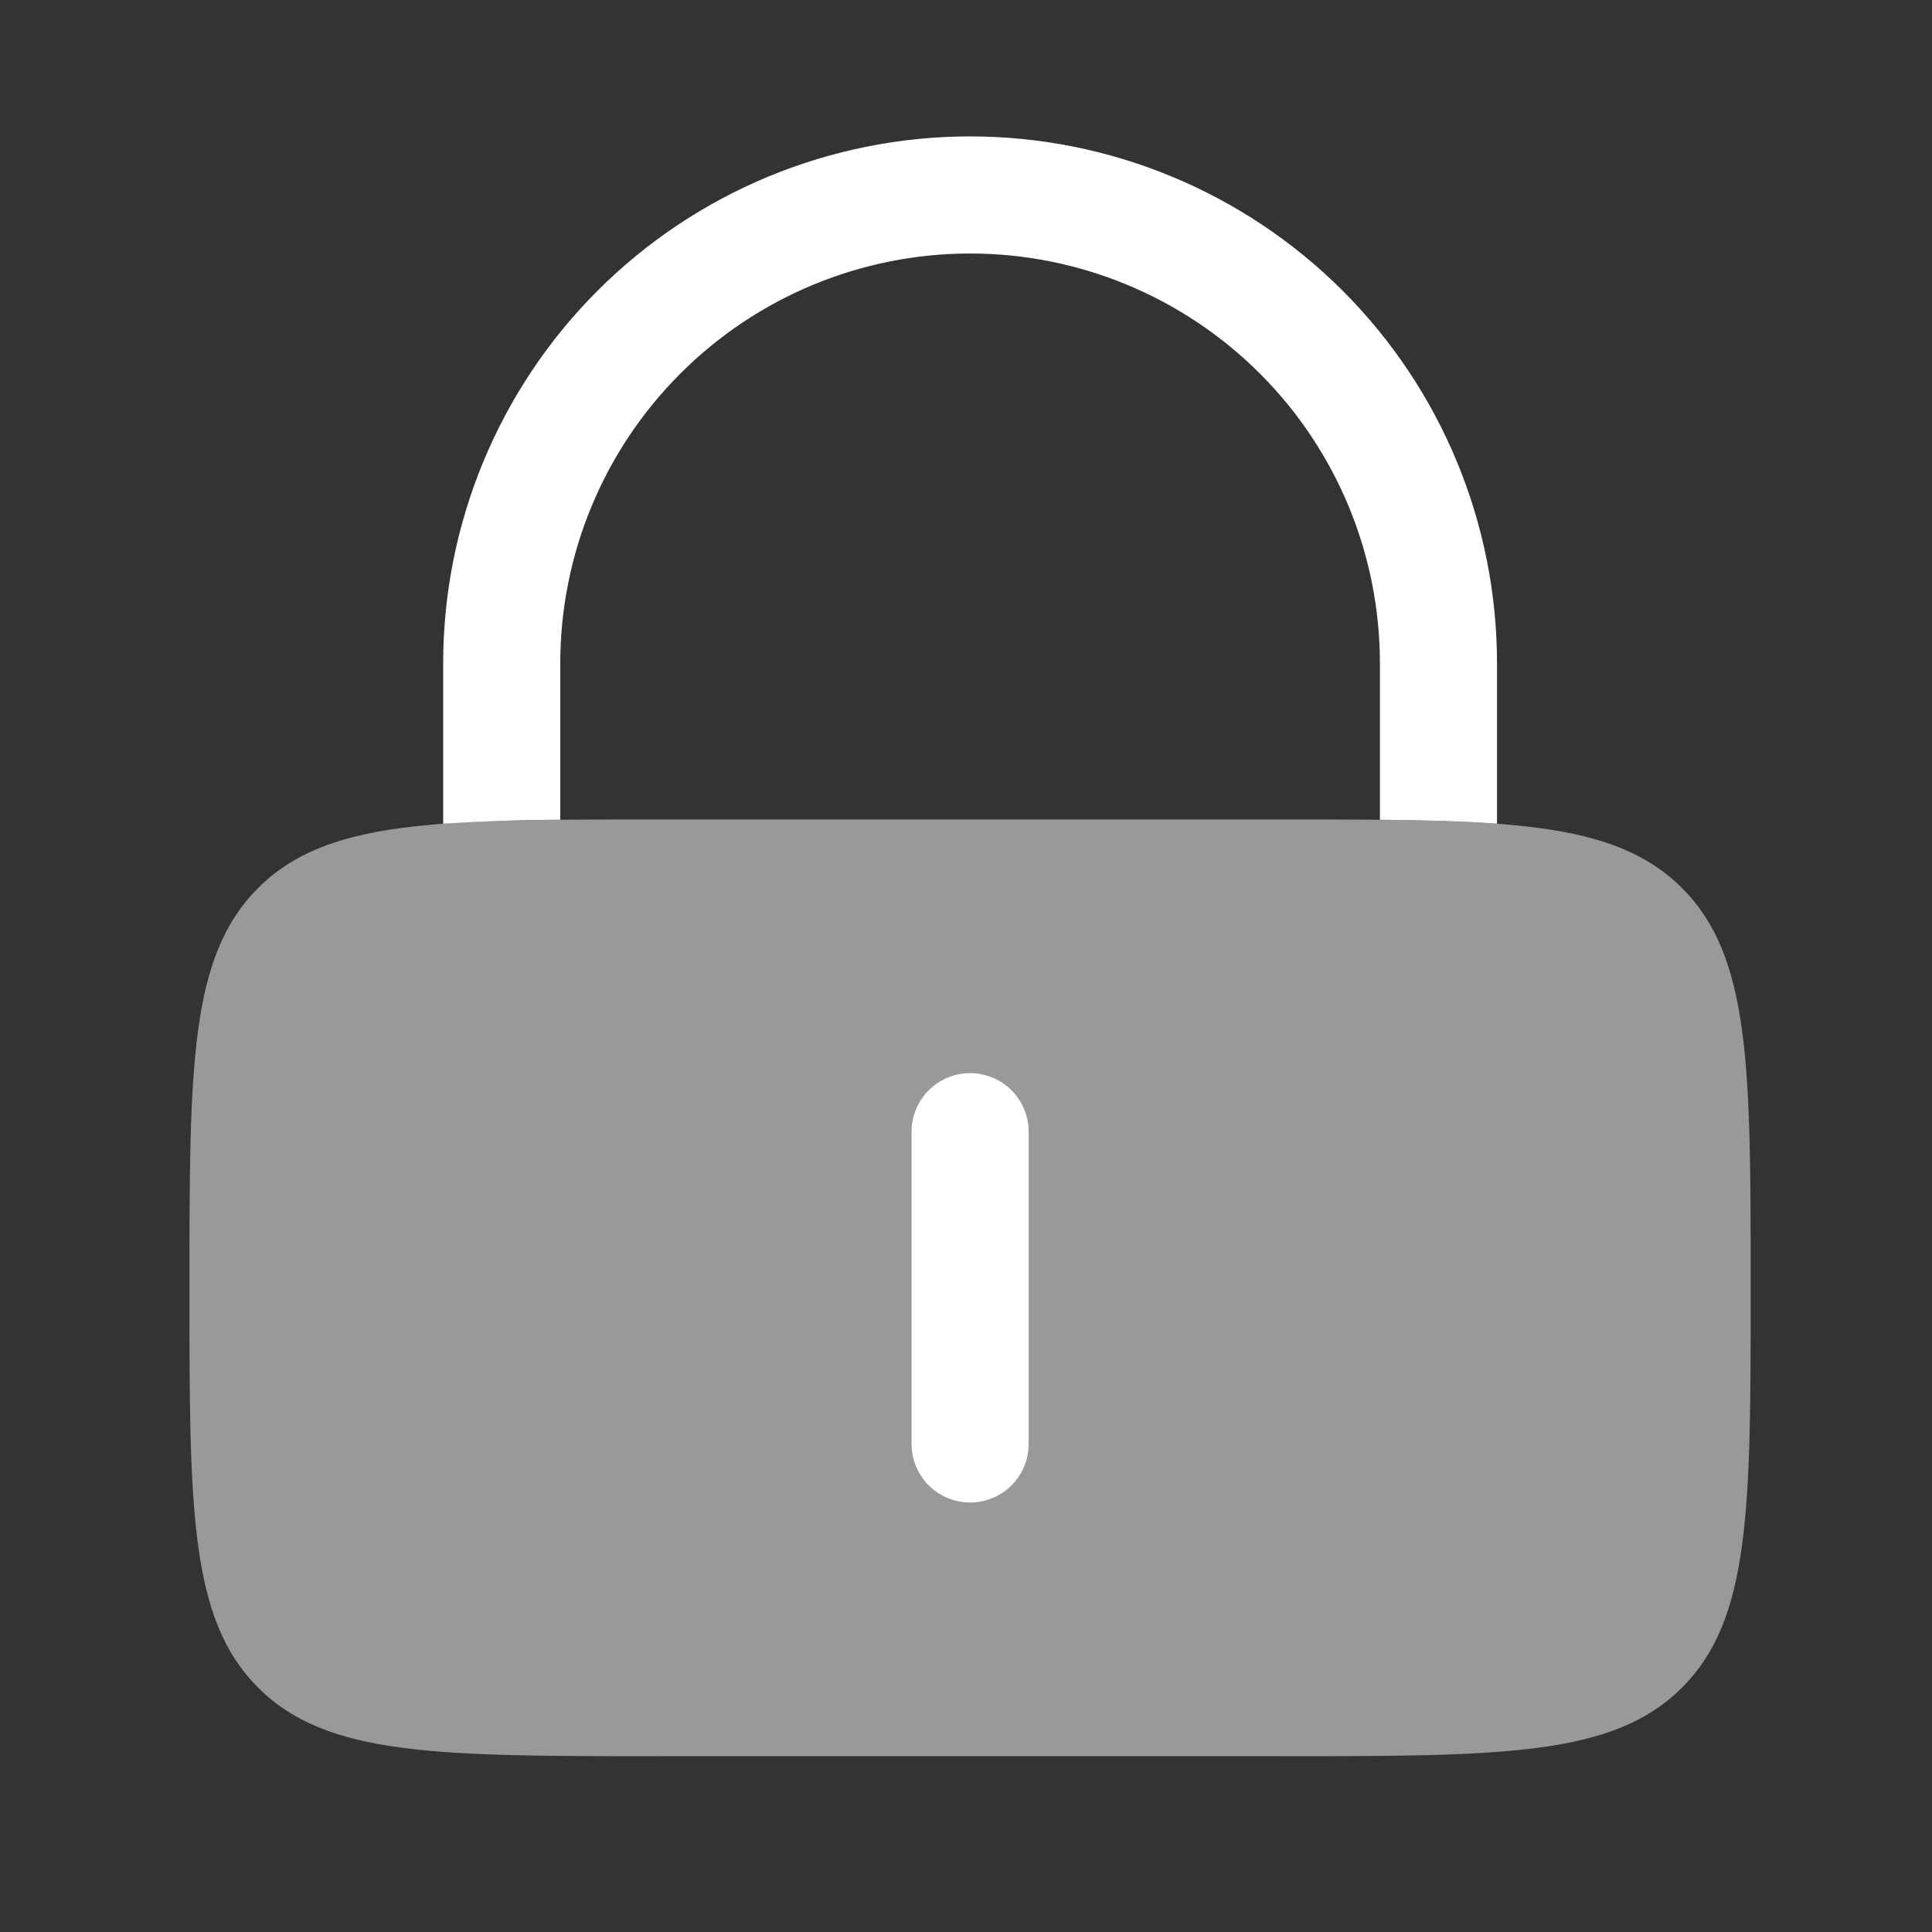 <svg width="33" height="33" viewBox="0 0 33 33" fill="none" xmlns="http://www.w3.org/2000/svg">
<rect x="0" y="0" width="33" height="33" fill="#333333" stroke="none"/>
<path opacity="0.5" d="M3.236 21.997C3.236 18.226 3.236 16.34 4.408 15.169C5.579 13.997 7.466 13.997 11.236 13.997H21.903C25.674 13.997 27.56 13.997 28.731 15.169C29.903 16.34 29.903 18.226 29.903 21.997C29.903 25.767 29.903 27.654 28.731 28.825C27.56 29.997 25.674 29.997 21.903 29.997H11.236C7.466 29.997 5.579 29.997 4.408 28.825C3.236 27.654 3.236 25.767 3.236 21.997Z" fill="white"/>
<path d="M17.57 19.33C17.57 19.065 17.465 18.811 17.277 18.623C17.09 18.436 16.835 18.33 16.57 18.33C16.305 18.33 16.051 18.436 15.863 18.623C15.676 18.811 15.57 19.065 15.57 19.33V24.664C15.57 24.929 15.676 25.183 15.863 25.371C16.051 25.558 16.305 25.664 16.57 25.664C16.835 25.664 17.09 25.558 17.277 25.371C17.465 25.183 17.57 24.929 17.57 24.664V19.33ZM9.57 11.33C9.57 9.474 10.308 7.693 11.621 6.381C12.933 5.068 14.714 4.33 16.57 4.33C18.427 4.33 20.207 5.068 21.52 6.381C22.833 7.693 23.57 9.474 23.57 11.33V14.002C24.326 14.009 24.989 14.026 25.57 14.069V11.33C25.57 8.943 24.622 6.654 22.934 4.966C21.246 3.279 18.957 2.33 16.57 2.33C14.183 2.33 11.894 3.279 10.206 4.966C8.519 6.654 7.57 8.943 7.57 11.33V14.07C8.236 14.027 8.903 14.004 9.57 14.002V11.33Z" fill="white"/>
</svg>
